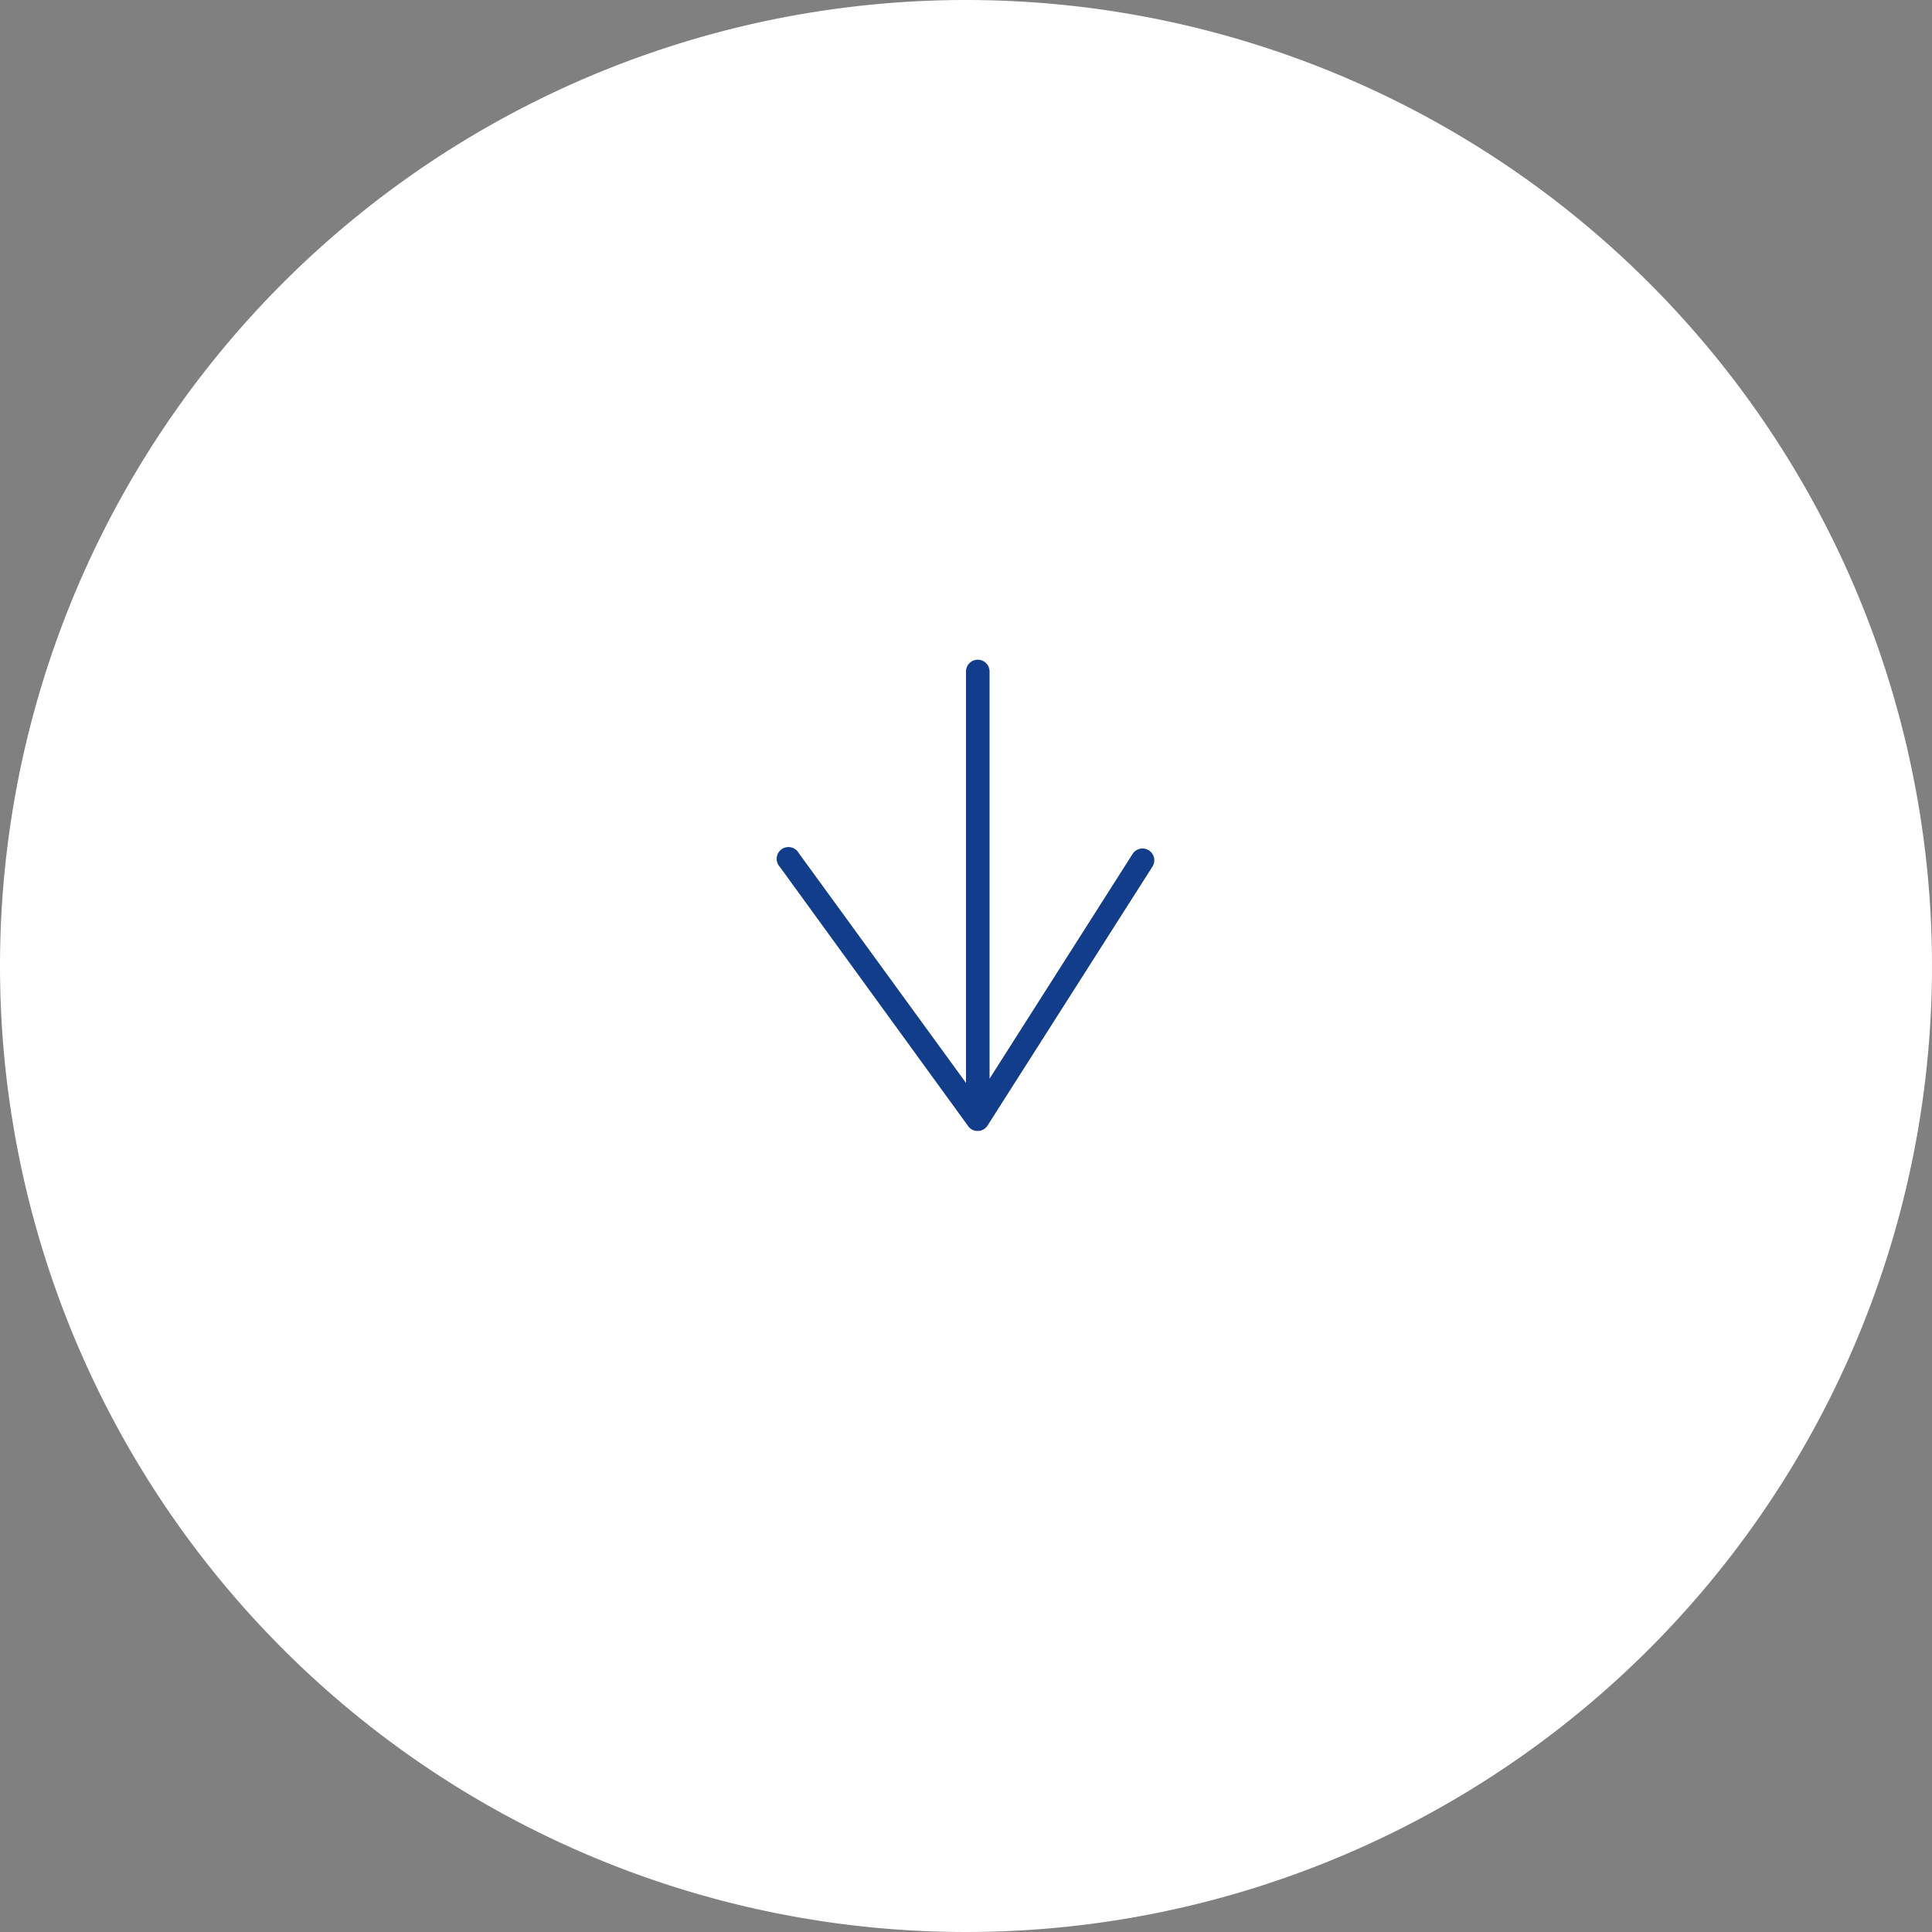 <svg xmlns="http://www.w3.org/2000/svg" width="82" height="82" viewBox="0 0 82 82"><rect x="0" y="0" width="82" height="82" fill="#808080" stroke="none"/><g transform="translate(-1148 440)"><path d="M41,0A41,41,0,1,1,0,41,41,41,0,0,1,41,0Z" transform="translate(1148 -440)" fill="#fff"/><path d="M8.5,20H8.464l-.033,0h0a.5.5,0,0,1-.114-.03h0l-.01,0a.5.5,0,0,1-.22-.181L.1,8.794A.5.5,0,1,1,.9,8.206L8,17.962V.5a.5.5,0,1,1,1,0V17.783l6.079-9.552a.5.5,0,0,1,.843.537l-7,10.992a.5.5,0,0,1-.087.106l0,0-.009.008,0,0-.006.005L8.8,19.9h0l-.011.008A.492.492,0,0,1,8.551,20h0l-.019,0H8.5Z" transform="translate(1181 -412)" fill="#123d8a"/></g></svg>